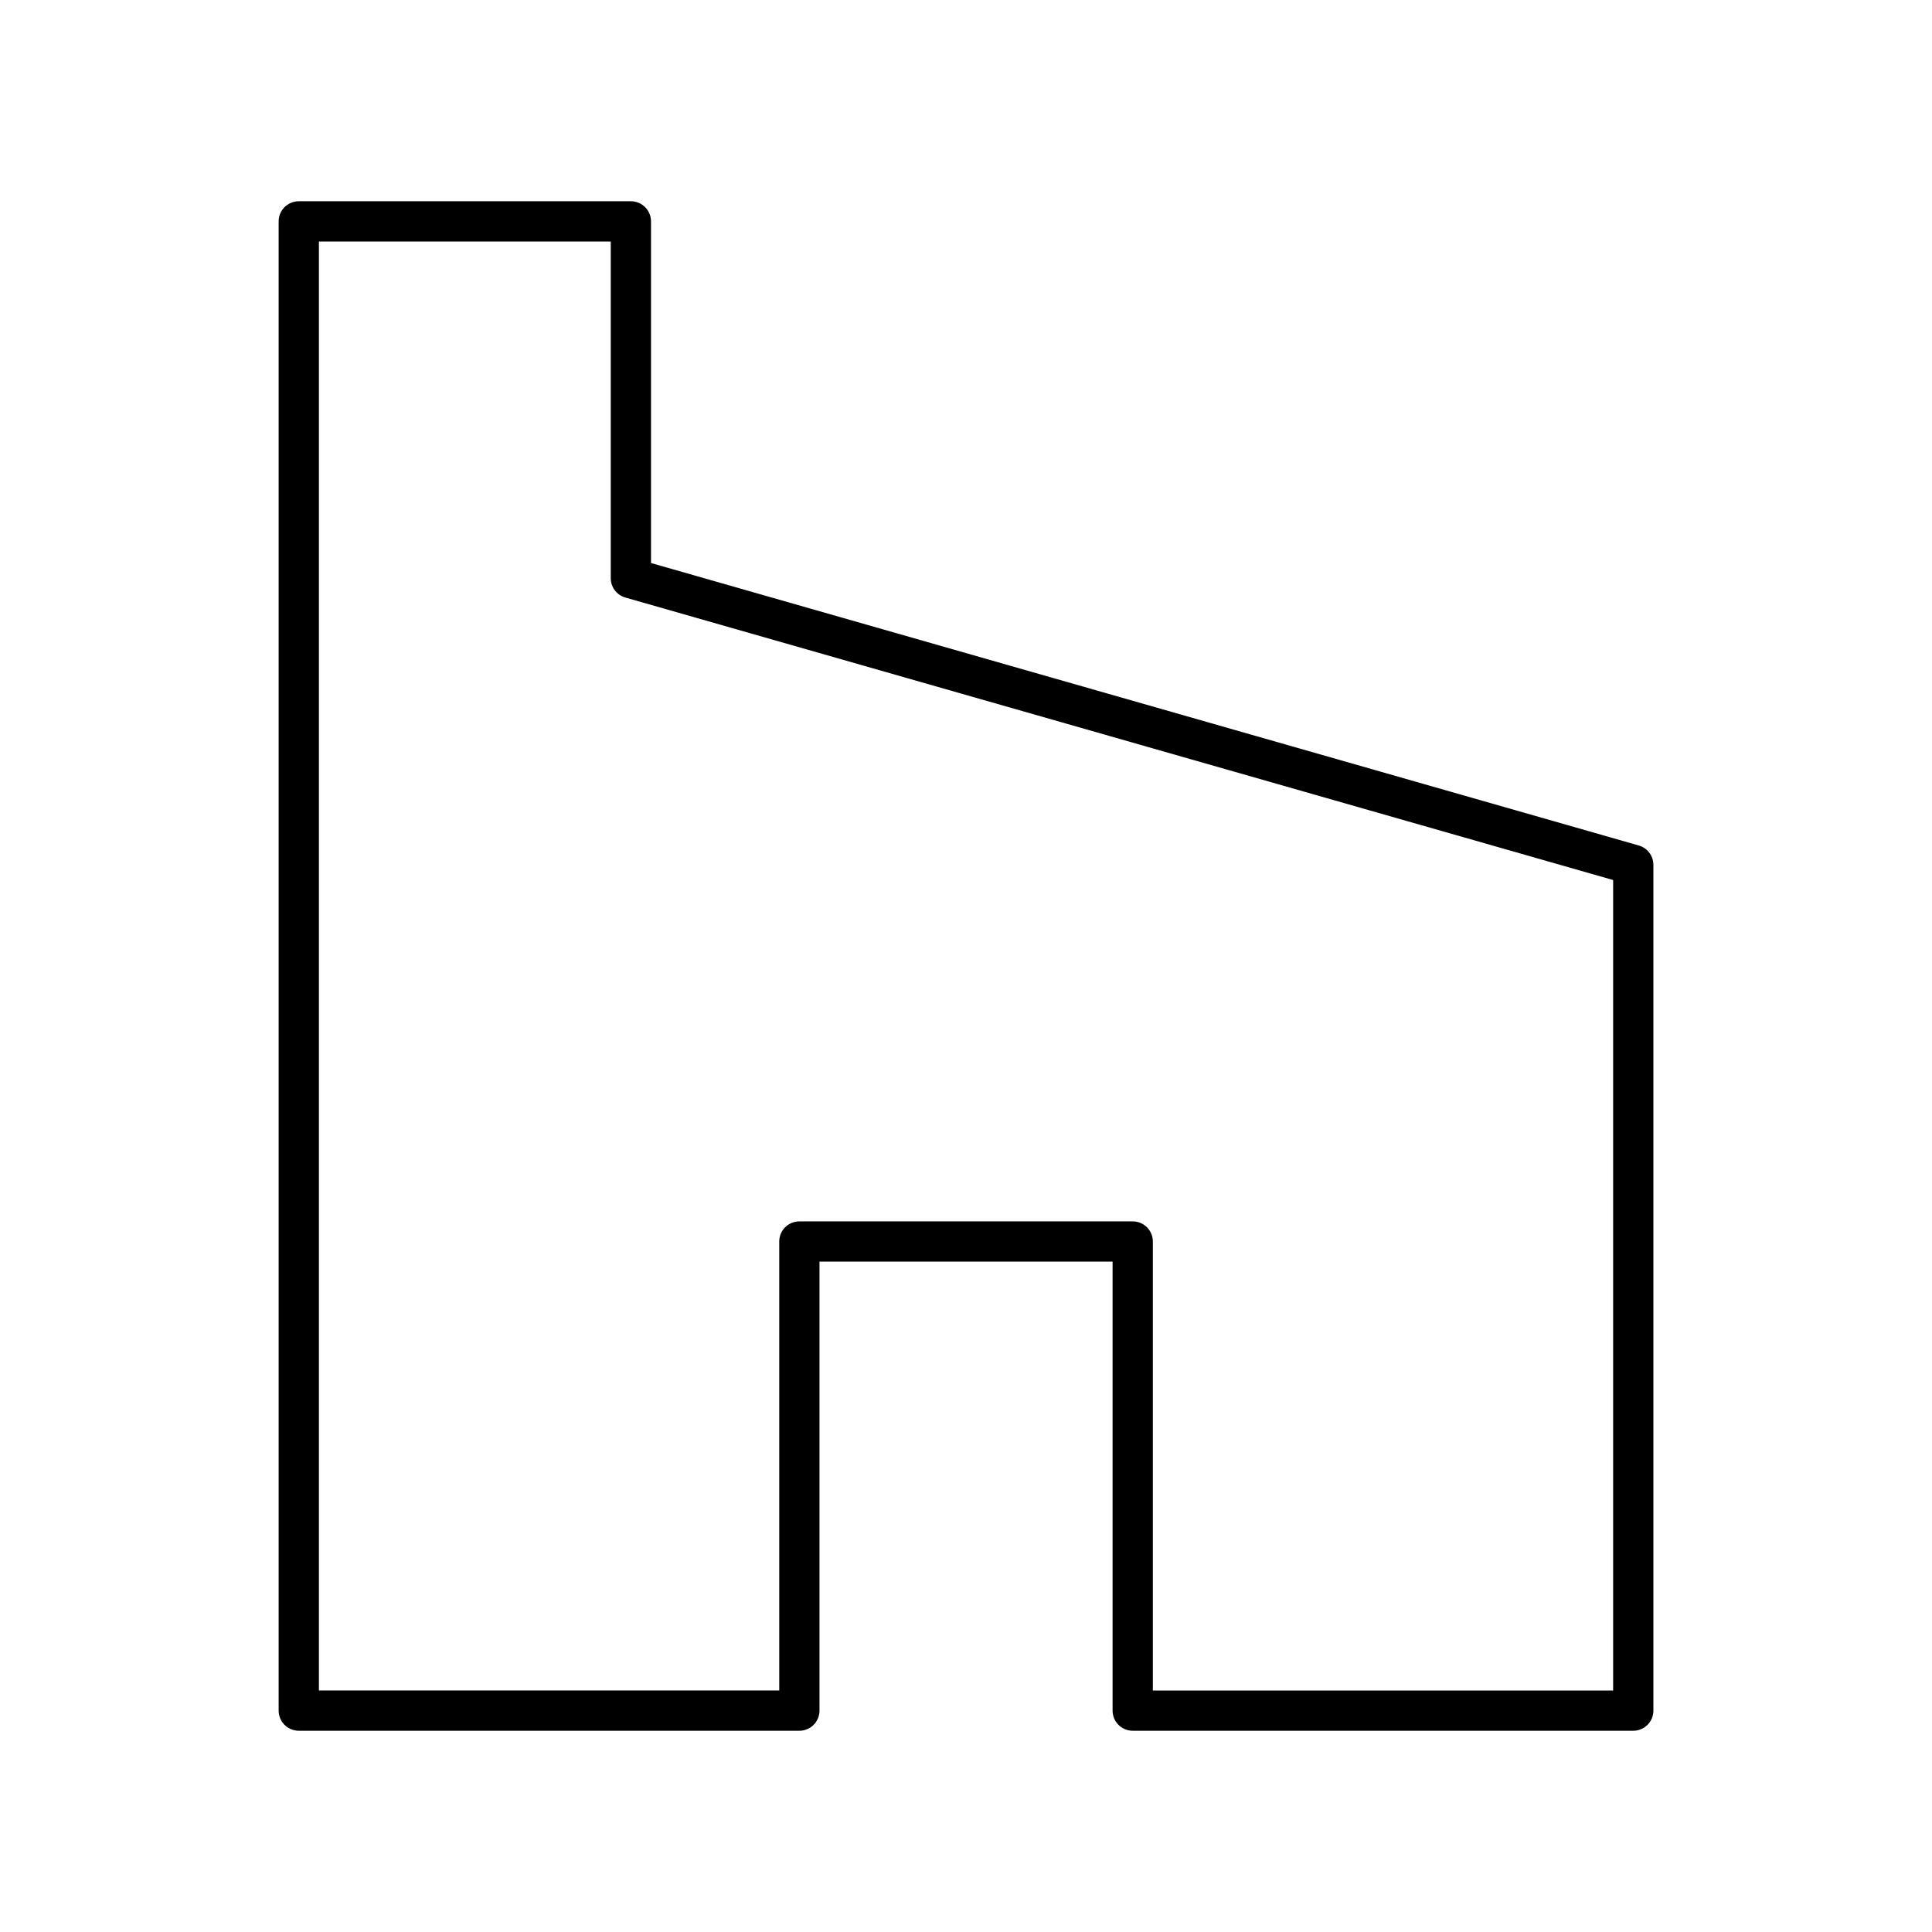 <?xml version="1.0" encoding="utf-8"?>
<!-- Generator: www.svgicons.com -->
<svg xmlns="http://www.w3.org/2000/svg" width="800" height="800" viewBox="0 0 48 48">
<path fill="none" stroke="currentColor" stroke-linecap="round" stroke-linejoin="round" d="M7.423 5.5v37H19.86V30.845h8.282V42.5h12.436V21.487l-24.904-7.122V5.5z"/>
</svg>